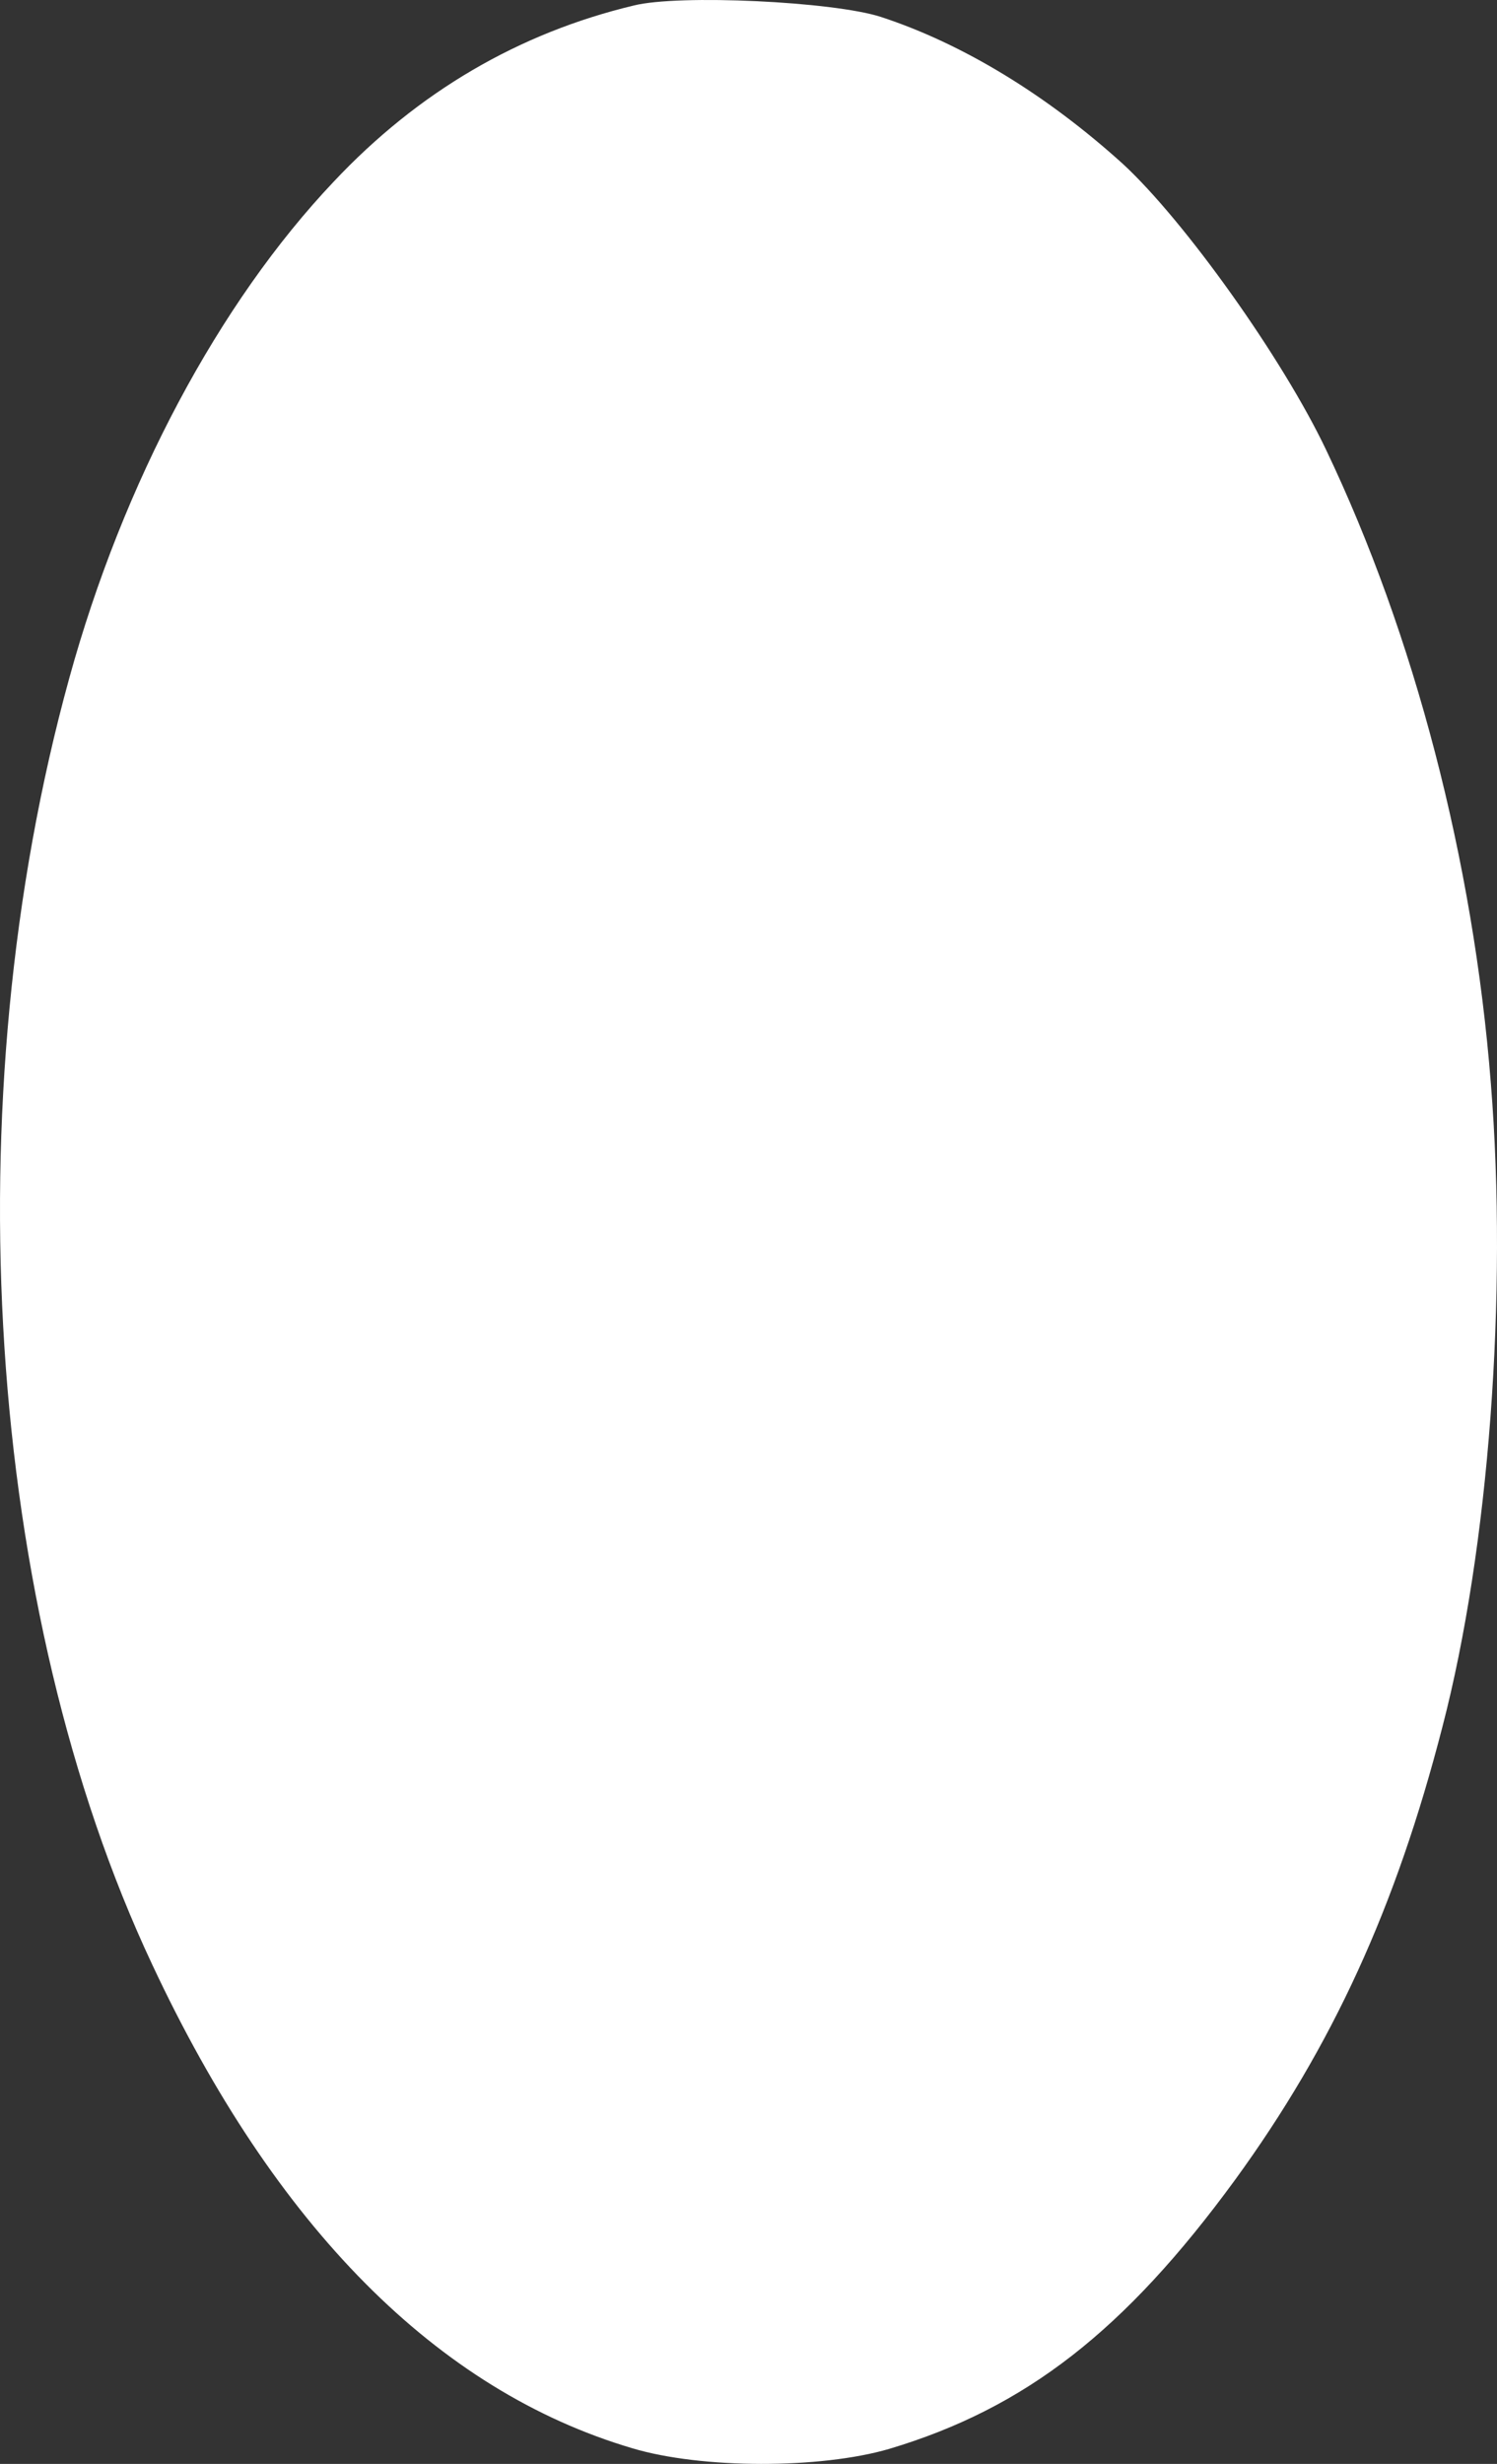 <?xml version="1.0" encoding="UTF-8"?> <svg xmlns="http://www.w3.org/2000/svg" width="76" height="125" viewBox="0 0 76 125" fill="none"><rect x="0" y="0" width="76" height="125" fill="#333333" stroke="none"/><path d="M32.174 0.28C26.345 1.672 21.228 4.66 16.948 9.21C11.118 15.355 6.248 24.488 3.517 34.403C-2.411 55.894 -0.738 81.664 7.724 99.659C13.972 113.002 22.212 121.286 32.101 124.206C35.618 125.259 41.645 125.259 45.138 124.24C52.075 122.169 57.117 118.231 62.701 110.591C67.645 103.801 70.868 96.773 73.229 87.606C75.59 78.54 76.55 65.673 75.689 54.978C74.803 43.672 71.802 32.196 67.325 22.825C65.112 18.173 60.143 11.213 57.019 8.327C53.157 4.83 48.877 2.216 44.72 0.858C42.309 0.077 34.462 -0.297 32.174 0.28Z" fill="white"></path></svg> 
